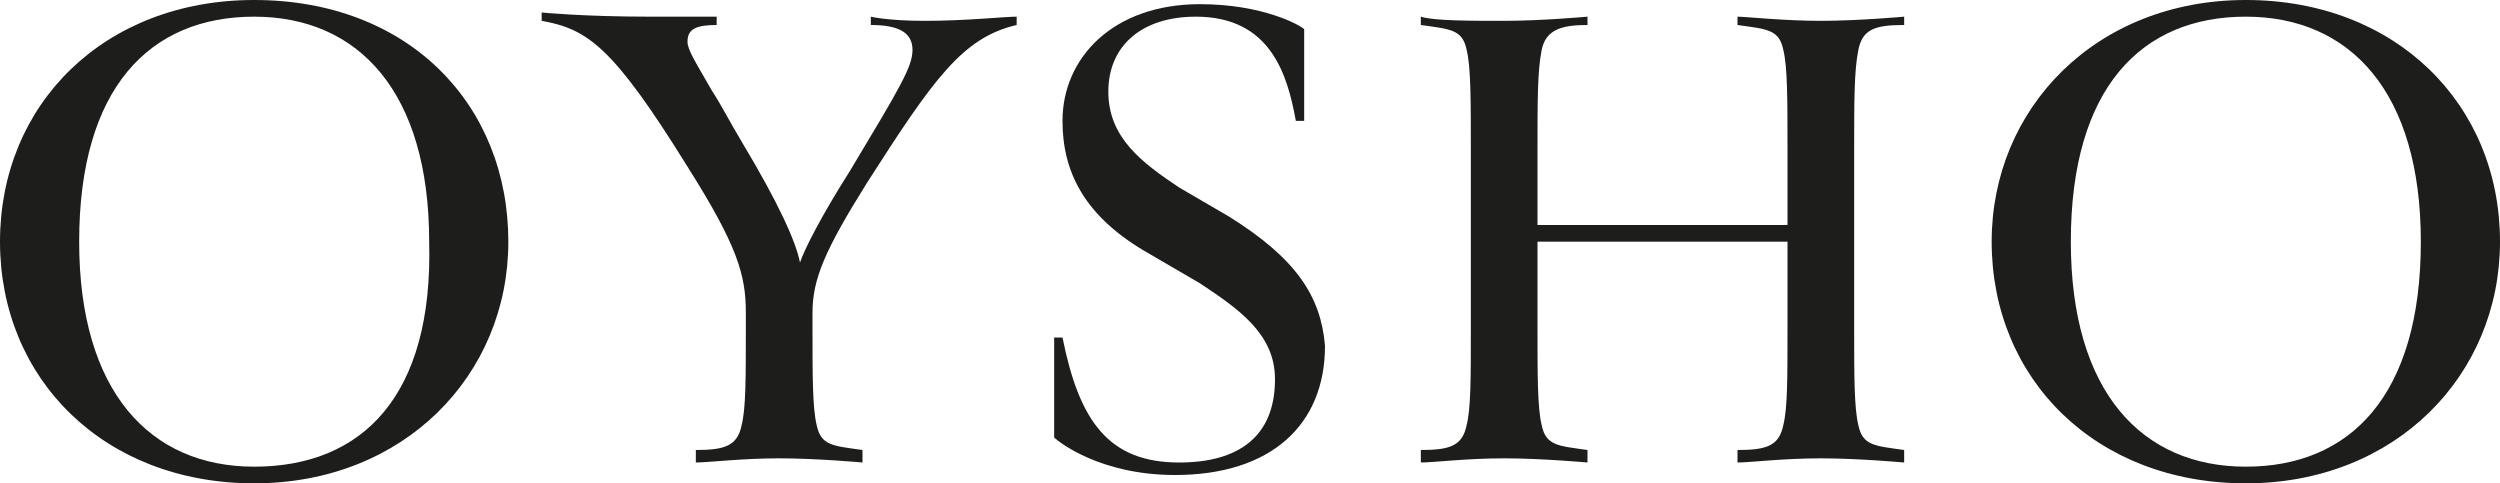 <?xml version="1.0" encoding="UTF-8" standalone="no"?>
<!-- Generator: Adobe Illustrator 20.1.0, SVG Export Plug-In . SVG Version: 6.00 Build 0)  -->

<svg
   xmlns:dc="http://purl.org/dc/elements/1.1/"
   xmlns:cc="http://creativecommons.org/ns#"
   xmlns:rdf="http://www.w3.org/1999/02/22-rdf-syntax-ns#"
   xmlns:svg="http://www.w3.org/2000/svg"
   xmlns="http://www.w3.org/2000/svg"
   xmlns:sodipodi="http://sodipodi.sourceforge.net/DTD/sodipodi-0.dtd"
   xmlns:inkscape="http://www.inkscape.org/namespaces/inkscape"
   version="1.1"
   id="Capa_1"
   x="0px"
   y="0px"
   viewBox="0 0 60 11.6"
   xml:space="preserve"
   sodipodi:docname="marca-oysho.svg"
   width="60"
   height="11.6"
   inkscape:version="0.92.2 2405546, 2018-03-11"><defs
   id="defs19" /><sodipodi:namedview
   pagecolor="#ffffff"
   bordercolor="#666666"
   borderopacity="1"
   objecttolerance="10"
   gridtolerance="10"
   guidetolerance="10"
   inkscape:pageopacity="0"
   inkscape:pageshadow="2"
   inkscape:window-width="640"
   inkscape:window-height="480"
   id="namedview17"
   showgrid="false"
   inkscape:zoom="7.2"
   inkscape:cx="2.9166667"
   inkscape:cy="5.8"
   inkscape:current-layer="Capa_1" />
<style
   type="text/css"
   id="style2">
	.st0{fill:#1D1D1B;}
	.st1{fill-rule:evenodd;clip-rule:evenodd;fill:#1D1D1B;}
</style>
<g
   id="g14"
   transform="translate(-45,-7.2)">
	<path
   class="st0"
   d="M 51.1,7.2 C 47.5,7.2 45,9.7 45,13 c 0,3.3 2.5,5.8 6.1,5.8 3.6,0 6.1,-2.6 6.1,-5.8 0,-3.3 -2.4,-5.8 -6.1,-5.8 z m 0,11.2 c -2.5,0 -4.2,-1.8 -4.2,-5.4 0,-3.7 1.7,-5.4 4.2,-5.4 2.5,0 4.2,1.8 4.2,5.4 0.1,3.7 -1.6,5.4 -4.2,5.4 z"
   id="path4"
   inkscape:connector-curvature="0"
   style="fill:#1d1d1b" />
	<path
   class="st0"
   d="m 65.9,7.6 v 0.2 c 0.7,0 1,0.2 1,0.6 0,0.4 -0.3,0.9 -1.5,2.9 -0.7,1.1 -1.1,1.9 -1.2,2.2 C 64.1,13 63.7,12.1 62.8,10.6 62.5,10.1 62.3,9.7 62.1,9.4 61.7,8.7 61.5,8.4 61.5,8.2 61.5,7.9 61.7,7.8 62.2,7.8 V 7.6 c 0,0 -0.9,0 -1.6,0 C 59,7.6 58,7.5 58,7.5 v 0.2 c 1.1,0.2 1.7,0.6 3.5,3.5 1.2,1.9 1.4,2.6 1.4,3.5 v 0.4 c 0,1.2 0,1.9 -0.1,2.3 -0.1,0.5 -0.4,0.6 -1.1,0.6 v 0.3 c 0.3,0 1.1,-0.1 2,-0.1 0.9,0 2,0.1 2,0.1 V 18 C 65,17.9 64.7,17.9 64.6,17.4 64.5,17 64.5,16.2 64.5,15.1 v -0.4 c 0,-0.8 0.3,-1.5 1.3,-3.1 1.6,-2.5 2.3,-3.5 3.6,-3.8 V 7.6 c -0.3,0 -1.2,0.1 -2.2,0.1 -0.9,0 -1.3,-0.1 -1.3,-0.1 z"
   id="path6"
   inkscape:connector-curvature="0"
   style="fill:#1d1d1b" />
	<path
   class="st0"
   d="m 98.9,7.2 c -3.6,0 -6.1,2.6 -6.1,5.8 0,3.3 2.5,5.8 6.1,5.8 3.6,0 6.1,-2.6 6.1,-5.8 0,-3.3 -2.5,-5.8 -6.1,-5.8 z m 0,11.2 c -2.5,0 -4.2,-1.8 -4.2,-5.4 0,-3.7 1.7,-5.4 4.2,-5.4 2.5,0 4.2,1.8 4.2,5.4 0,3.7 -1.7,5.4 -4.2,5.4 z"
   id="path8"
   inkscape:connector-curvature="0"
   style="fill:#1d1d1b" />
	<path
   class="st0"
   d="m 74.5,12.4 -1.2,-0.7 c -0.9,-0.6 -1.7,-1.2 -1.7,-2.3 0,-1.1 0.8,-1.8 2.1,-1.8 1.8,0 2.2,1.4 2.4,2.5 h 0.2 c 0,-0.1 0,-0.5 0,-1.1 0,-0.7 0,-1.1 0,-1.1 -0.1,-0.1 -1,-0.6 -2.5,-0.6 -2.1,0 -3.3,1.3 -3.3,2.8 0,1.2 0.5,2.3 2.1,3.2 l 1.2,0.7 c 0.9,0.6 1.8,1.2 1.8,2.3 0,1.4 -0.9,2 -2.3,2 -1.7,0 -2.4,-1 -2.8,-3 h -0.2 c 0,0.3 0,0.7 0,1.2 0,0.7 0,1.2 0,1.2 0.1,0.1 1.1,0.9 2.9,0.9 2.3,0 3.6,-1.2 3.6,-3.1 -0.1,-1.2 -0.7,-2.1 -2.3,-3.1 z"
   id="path10"
   inkscape:connector-curvature="0"
   style="fill:#1d1d1b" />
	<path
   class="st0"
   d="m 86.7,7.6 v 0.2 c 0.7,0.1 1,0.1 1.1,0.6 0.1,0.4 0.1,1.2 0.1,2.4 v 1.8 h -6 v -1.8 c 0,-1.2 0,-1.9 0.1,-2.4 0.1,-0.5 0.5,-0.6 1.1,-0.6 V 7.6 c 0,0 -1.1,0.1 -2,0.1 -0.8,0 -1.7,0 -2,-0.1 v 0.2 c 0.7,0.1 1,0.1 1.1,0.6 0.1,0.4 0.1,1.2 0.1,2.4 v 4.3 c 0,1.2 0,1.9 -0.1,2.3 -0.1,0.5 -0.4,0.6 -1.1,0.6 v 0.3 c 0.3,0 1.1,-0.1 2,-0.1 0.9,0 2,0.1 2,0.1 V 18 C 82.4,17.9 82.1,17.9 82,17.4 81.9,17 81.9,16.2 81.9,15.1 V 13 h 6 v 2.1 c 0,1.2 0,1.9 -0.1,2.3 -0.1,0.5 -0.4,0.6 -1.1,0.6 v 0.3 c 0.3,0 1.1,-0.1 2,-0.1 0.9,0 2,0.1 2,0.1 V 18 C 90,17.9 89.7,17.9 89.6,17.4 89.5,17 89.5,16.2 89.5,15.1 v -4.3 c 0,-1.2 0,-1.9 0.1,-2.4 C 89.7,7.9 90,7.8 90.7,7.8 V 7.6 c 0,0 -1.1,0.1 -2,0.1 -0.9,0 -1.8,-0.1 -2,-0.1 z"
   id="path12"
   inkscape:connector-curvature="0"
   style="fill:#1d1d1b" />
</g>
</svg>
